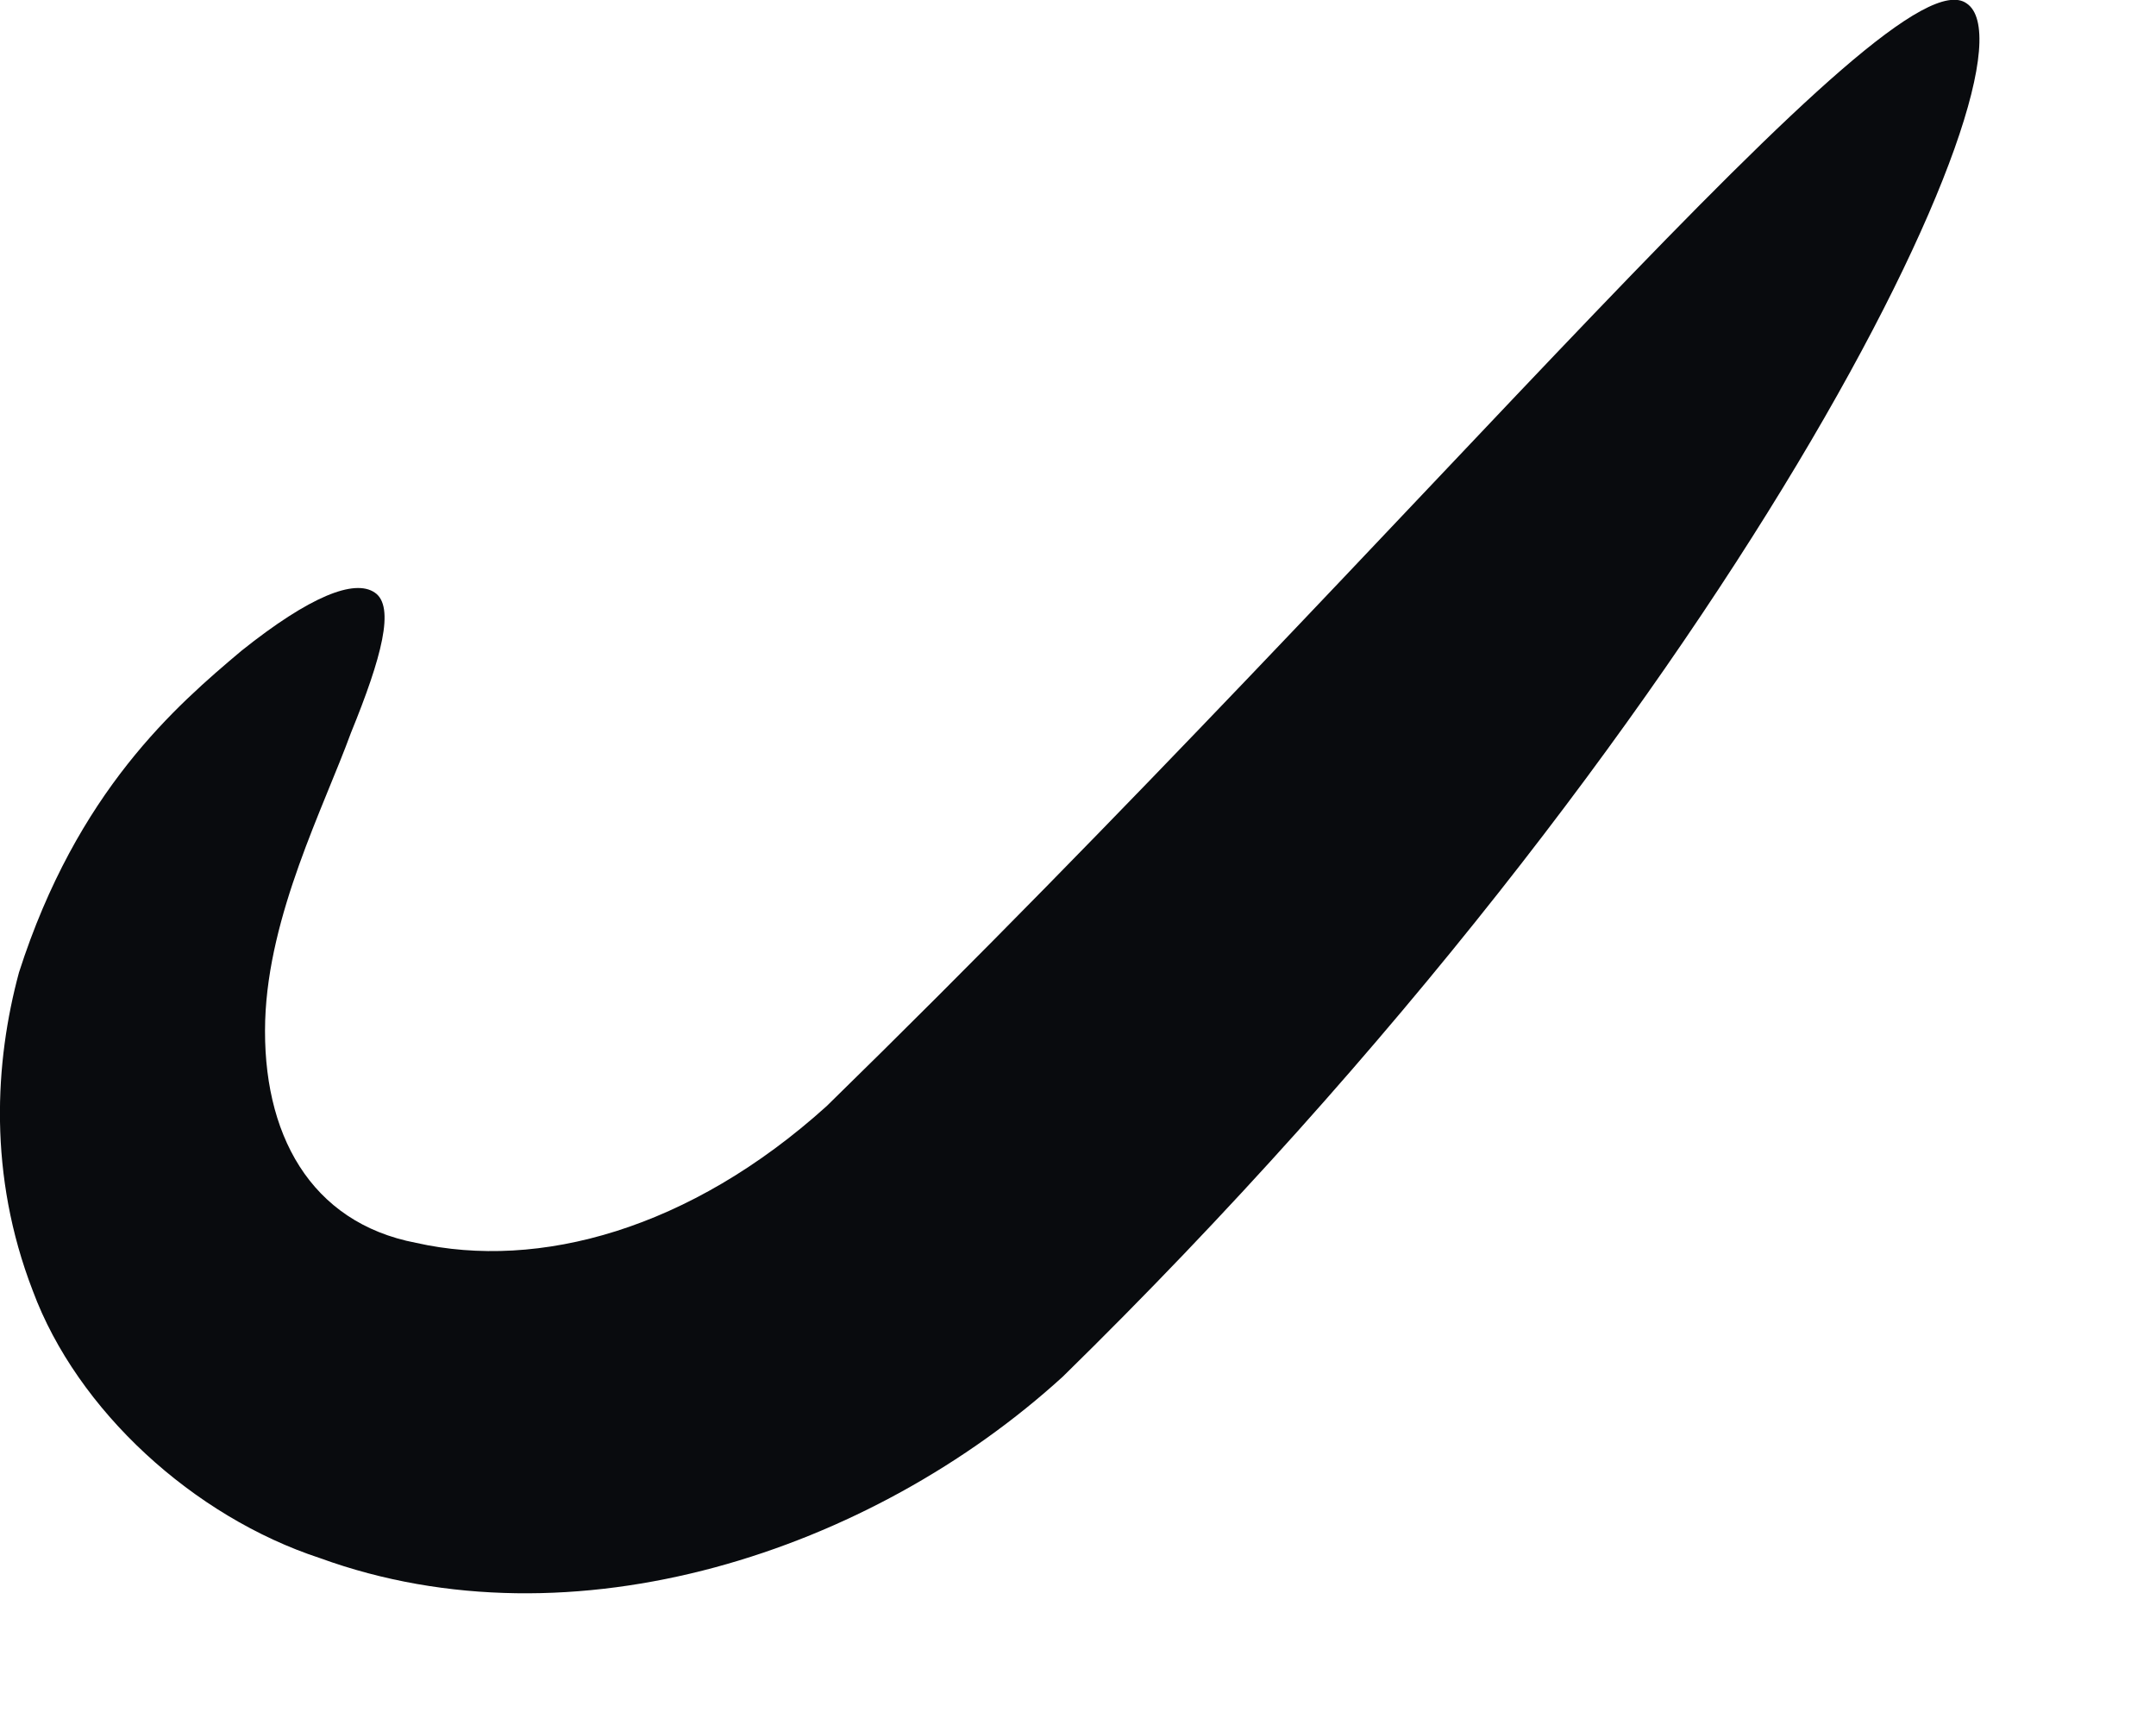 <?xml version="1.0" encoding="utf-8"?>
<svg xmlns="http://www.w3.org/2000/svg" fill="none" height="100%" overflow="visible" preserveAspectRatio="none" style="display: block;" viewBox="0 0 5 4" width="100%">
<path d="M4.561 0.008C4.751 0.136 4.021 1.668 2.465 3.192C2.021 3.597 1.33 3.827 0.742 3.613C0.449 3.517 0.179 3.271 0.076 2.993C-0.028 2.724 -0.012 2.462 0.044 2.255C0.179 1.834 0.409 1.636 0.56 1.509C0.719 1.382 0.822 1.342 0.869 1.374C0.917 1.406 0.885 1.525 0.814 1.699C0.75 1.874 0.623 2.12 0.615 2.366C0.607 2.628 0.719 2.835 0.965 2.882C1.25 2.946 1.6 2.851 1.917 2.565C3.315 1.199 4.386 -0.119 4.561 0.008Z" fill="#090B0E" id="Vector"/>
</svg>